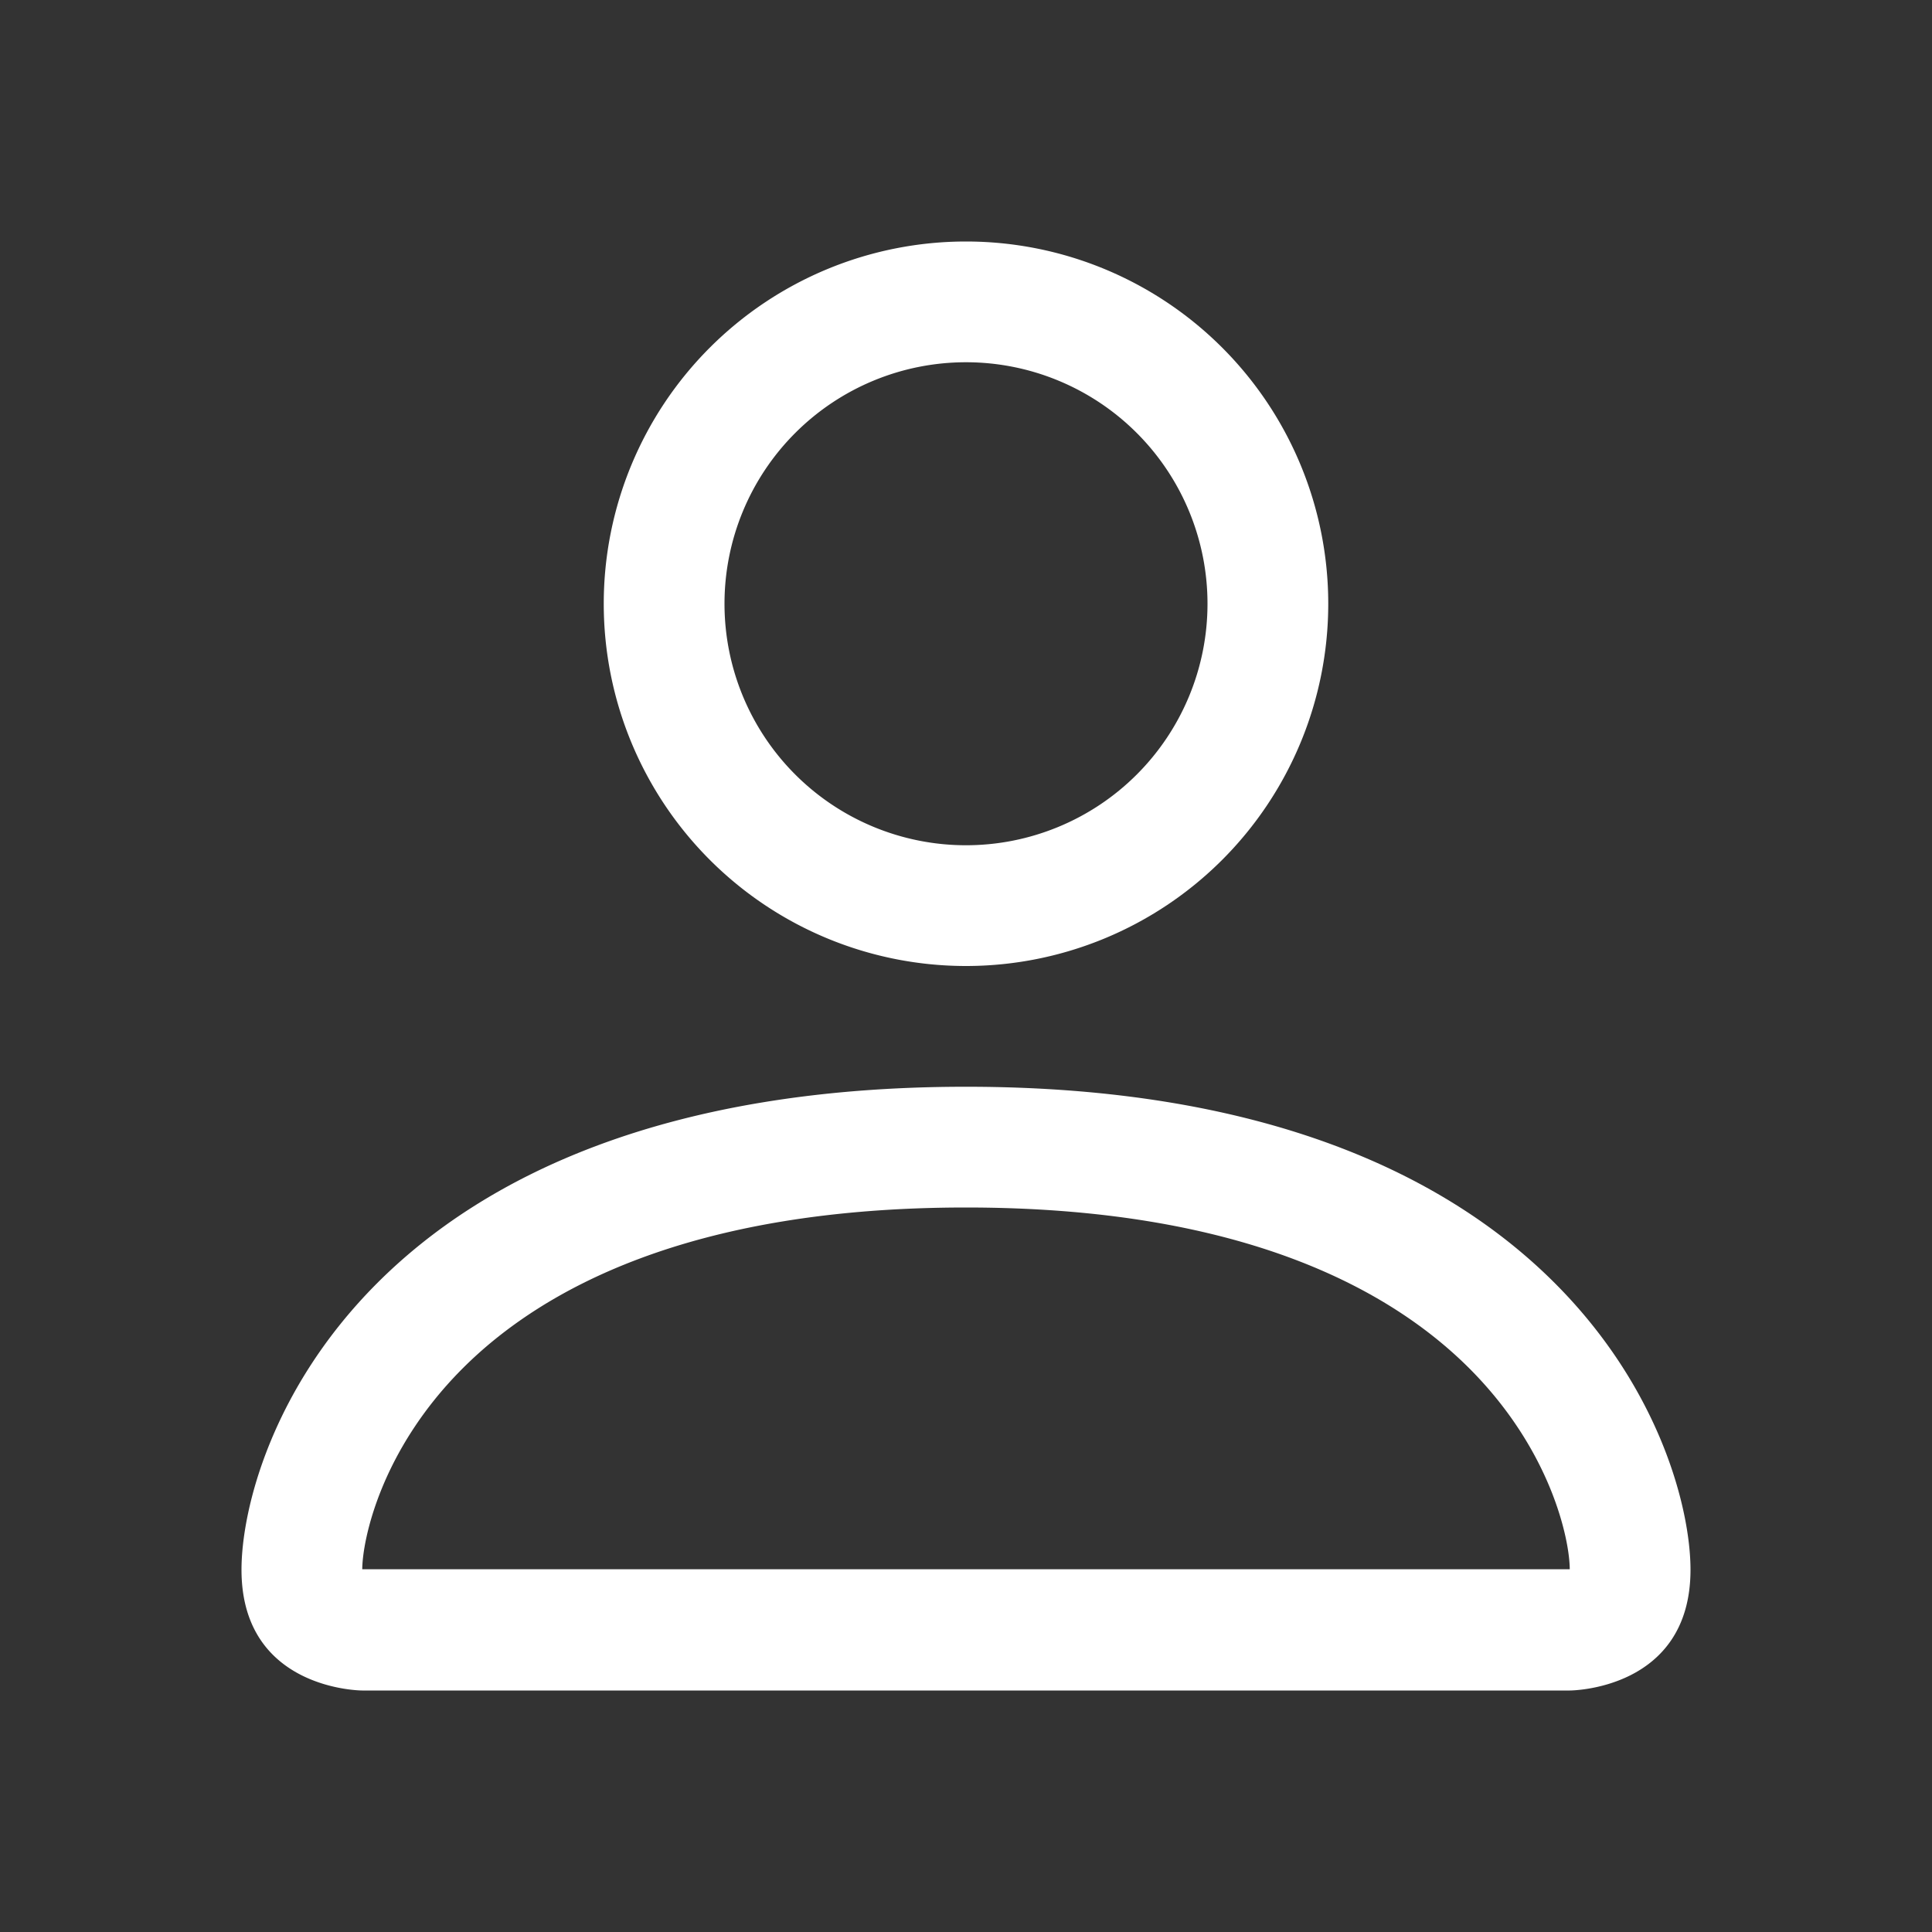 <svg xmlns="http://www.w3.org/2000/svg" width="16" height="16" fill="currentColor" class="bi bi-person" viewBox="0 0 16 16" color="#fff">
  <rect x="0" y="0" width="16" height="16" fill="#333333" stroke="none"/>
  <path d="M8 8a3 3 0 1 0 0-6 3 3 0 0 0 0 6m2-3a2 2 0 1 1-4 0 2 2 0 0 1 4 0m4 8c0 1-1 1-1 1H3s-1 0-1-1 1-4 6-4 6 3 6 4m-1-.004c-.001-.246-.154-.986-.832-1.664C11.516 10.68 10.289 10 8 10s-3.516.68-4.168 1.332c-.678.678-.83 1.418-.832 1.664z"/>
</svg>
